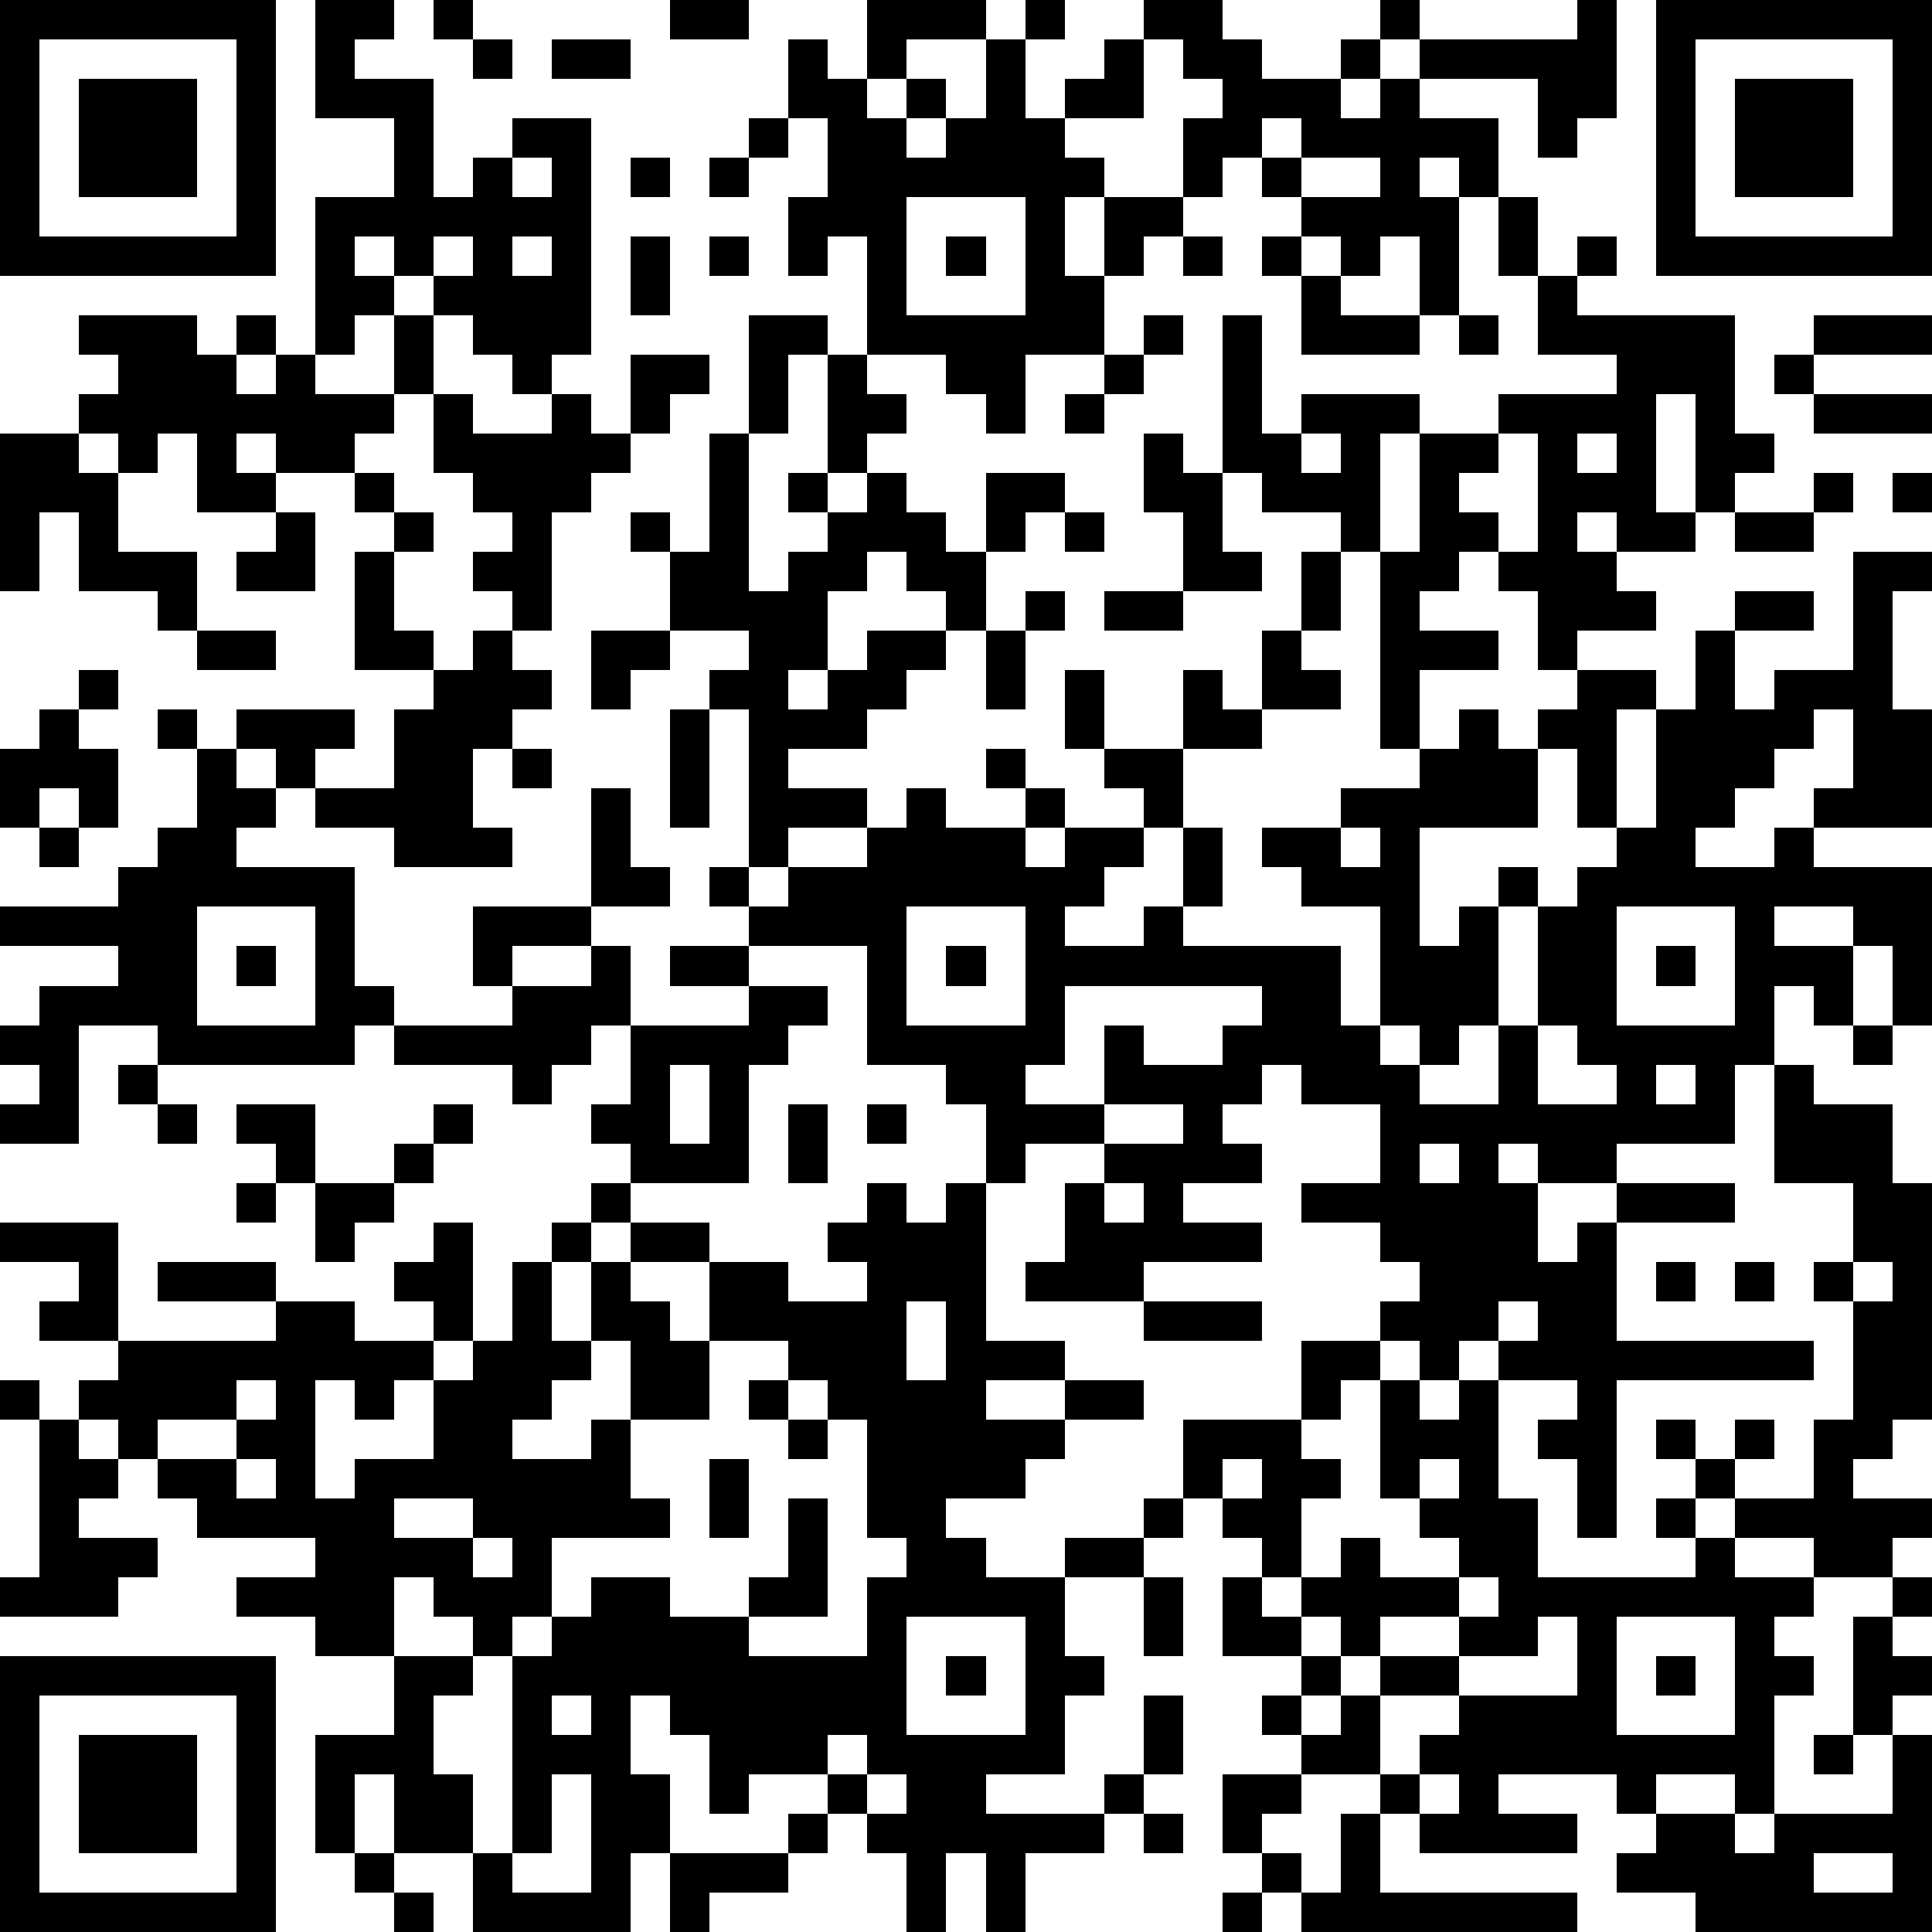 <?xml version="1.0" standalone="yes"?><svg version="1.1" xmlns="http://www.w3.org/2000/svg" xmlns:xlink="http://www.w3.org/1999/xlink" xmlns:ev="http://www.w3.org/2001/xml-events" width="196" height="196" shape-rendering="crispEdges"><path d="M0 0h7v7h-7zM8 0h2v1h-1v1h2v3h1v-1h1v-1h2v6h-1v1h-1v-1h-1v-1h-1v-1h-1v-1h-1v1h1v1h-1v1h-1v-4h2v-2h-2zM11 0h1v1h-1zM17 0h2v1h-2zM22 0h3v1h-2v1h-1zM26 0h1v1h-1zM29 0h2v1h1v1h2v-1h1v-1h1v1h-1v1h-1v1h1v-1h1v-1h4v-1h1v3h-1v1h-1v-2h-3v1h2v2h-1v-1h-1v1h1v3h-1v-2h-1v1h-1v-1h-1v-1h-1v-1h-1v1h-1v-2h1v-1h-1v-1h-1zM42 0h7v7h-7zM1 1v5h5v-5zM12 1h1v1h-1zM14 1h2v1h-2zM20 1h1v1h1v1h1v-1h1v1h-1v1h1v-1h1v-2h1v2h1v-1h1v-1h1v2h-2v1h1v1h-1v2h1v-2h2v1h-1v1h-1v2h-2v2h-1v-1h-1v-1h-2v-3h-1v1h-1v-2h1v-2h-1zM43 1v5h5v-5zM2 2h3v3h-3zM44 2h3v3h-3zM19 3h1v1h-1zM32 3v1h1v-1zM13 4v1h1v-1zM16 4h1v1h-1zM18 4h1v1h-1zM33 4v1h2v-1zM23 5v3h3v-3zM38 5h1v2h-1zM11 6v1h1v-1zM13 6v1h1v-1zM16 6h1v2h-1zM18 6h1v1h-1zM24 6h1v1h-1zM30 6h1v1h-1zM32 6h1v1h-1zM40 6h1v1h-1zM33 7h1v1h2v1h-3zM39 7h1v1h4v3h1v1h-1v1h-1v-3h-1v3h1v1h-2v-1h-1v1h1v1h1v1h-2v1h-1v-2h-1v-1h-1v1h-1v1h2v1h-2v2h-1v-5h-1v-1h-2v-1h-1v-4h1v3h1v-1h3v1h-1v3h1v-3h2v-1h3v-1h-2zM2 8h3v1h1v-1h1v1h-1v1h1v-1h1v1h2v-2h1v2h-1v1h-1v1h-2v-1h-1v1h1v1h-2v-2h-1v1h-1v-1h-1v-1h1v-1h-1zM19 8h2v1h-1v2h-1zM29 8h1v1h-1zM37 8h1v1h-1zM46 8h3v1h-3zM16 9h2v1h-1v1h-1zM21 9h1v1h1v1h-1v1h-1zM28 9h1v1h-1zM45 9h1v1h-1zM11 10h1v1h2v-1h1v1h1v1h-1v1h-1v3h-1v-1h-1v-1h1v-1h-1v-1h-1zM27 10h1v1h-1zM46 10h3v1h-3zM0 11h2v1h1v2h2v2h-1v-1h-2v-2h-1v2h-1zM18 11h1v4h1v-1h1v-1h-1v-1h1v1h1v-1h1v1h1v1h1v-2h2v1h-1v1h-1v2h-1v-1h-1v-1h-1v1h-1v2h-1v1h1v-1h1v-1h2v1h-1v1h-1v1h-2v1h2v1h-2v1h-1v-4h-1v-1h1v-1h-2v-2h-1v-1h1v1h1zM29 11h1v1h1v2h1v1h-2v-2h-1zM33 11v1h1v-1zM38 11v1h-1v1h1v1h1v-3zM40 11v1h1v-1zM9 12h1v1h-1zM46 12h1v1h-1zM48 12h1v1h-1zM7 13h1v2h-2v-1h1zM10 13h1v1h-1zM27 13h1v1h-1zM44 13h2v1h-2zM9 14h1v2h1v1h-2zM33 14h1v2h-1zM47 14h2v1h-1v3h1v3h-3v-1h1v-2h-1v1h-1v1h-1v1h-1v1h2v-1h1v1h3v4h-1v-2h-1v-1h-2v1h2v2h-1v-1h-1v2h-1v2h-3v1h-2v-1h-1v1h1v2h1v-1h1v-1h3v1h-3v3h5v1h-5v4h-1v-2h-1v-1h1v-1h-2v-1h-1v1h-1v-1h-1v-1h1v-1h-1v-1h-2v-1h2v-2h-2v-1h-1v1h-1v1h1v1h-2v1h2v1h-3v1h-3v-1h1v-2h1v-1h-2v1h-1v-2h-1v-1h-2v-3h-3v-1h-1v-1h1v1h1v-1h2v-1h1v-1h1v1h2v-1h-1v-1h1v1h1v1h-1v1h1v-1h2v-1h-1v-1h-1v-2h1v2h2v-2h1v1h1v-2h1v1h1v1h-2v1h-2v2h-1v1h-1v1h-1v1h2v-1h1v-2h1v2h-1v1h4v2h1v-3h-2v-1h-1v-1h2v-1h2v-1h1v-1h1v1h1v-1h1v-1h2v1h-1v3h-1v-2h-1v2h-3v3h1v-1h1v-1h1v1h-1v3h-1v1h-1v-1h-1v1h1v1h2v-2h1v-3h1v-1h1v-1h1v-3h1v-2h1v-1h2v1h-2v2h1v-1h2zM26 15h1v1h-1zM28 15h2v1h-2zM5 16h2v1h-2zM12 16h1v1h1v1h-1v1h-1v2h1v1h-3v-1h-2v-1h-1v-1h-1v-1h3v1h-1v1h2v-2h1v-1h1zM15 16h2v1h-1v1h-1zM25 16h1v2h-1zM2 17h1v1h-1zM1 18h1v1h1v2h-1v-1h-1v1h-1v-2h1zM4 18h1v1h-1zM17 18h1v3h-1zM5 19h1v1h1v1h-1v1h3v3h1v1h-1v1h-5v-1h-2v3h-2v-1h1v-1h-1v-1h1v-1h2v-1h-3v-1h3v-1h1v-1h1zM13 19h1v1h-1zM15 20h1v2h1v1h-2zM1 21h1v1h-1zM34 21v1h1v-1zM5 23v3h3v-3zM12 23h3v1h-2v1h-1zM23 23v3h3v-3zM41 23v3h3v-3zM6 24h1v1h-1zM15 24h1v2h-1v1h-1v1h-1v-1h-3v-1h3v-1h2zM17 24h2v1h-2zM24 24h1v1h-1zM42 24h1v1h-1zM19 25h2v1h-1v1h-1v3h-3v-1h-1v-1h1v-2h3zM27 25v2h-1v1h2v-2h1v1h2v-1h1v-1zM39 26v2h2v-1h-1v-1zM47 26h1v1h-1zM3 27h1v1h-1zM17 27v2h1v-2zM42 27v1h1v-1zM45 27h1v1h2v2h1v6h-1v1h-1v1h2v1h-1v1h-2v-1h-2v-1h-1v-1h-1v-1h1v1h1v-1h1v1h-1v1h2v-2h1v-3h-1v-1h1v-2h-2zM4 28h1v1h-1zM6 28h2v2h-1v-1h-1zM11 28h1v1h-1zM20 28h1v2h-1zM22 28h1v1h-1zM28 28v1h2v-1zM10 29h1v1h-1zM36 29v1h1v-1zM6 30h1v1h-1zM8 30h2v1h-1v1h-1zM15 30h1v1h-1zM22 30h1v1h1v-1h1v4h2v1h-2v1h2v-1h2v1h-2v1h-1v1h-2v1h1v1h2v-1h2v-1h1v-2h3v-2h2v1h-1v1h-1v1h1v1h-1v2h-1v-1h-1v-1h-1v1h-1v1h-2v2h1v1h-1v2h-2v1h3v-1h1v-2h1v2h-1v1h-1v1h-2v2h-1v-2h-1v2h-1v-2h-1v-1h-1v-1h-2v1h-1v-2h-1v-1h-1v2h1v2h-1v2h-4v-2h-2v-2h-1v2h-1v-3h2v-2h-2v-1h-2v-1h2v-1h-3v-1h-1v-1h-1v-1h-1v-1h1v-1h-2v-1h1v-1h-2v-1h3v3h4v-1h-3v-1h3v1h2v1h2v-1h-1v-1h1v-1h1v3h-1v1h-1v1h-1v-1h-1v3h1v-1h2v-2h1v-1h1v-2h1v-1h1v1h-1v2h1v-2h1v-1h2v1h-2v1h1v1h1v-2h2v1h2v-1h-1v-1h1zM28 30v1h1v-1zM42 32h1v1h-1zM44 32h1v1h-1zM47 32v1h1v-1zM23 33v2h1v-2zM29 33h3v1h-3zM38 33v1h1v-1zM15 34v1h-1v1h-1v1h2v-1h1v-2zM18 34v2h-2v2h1v1h-3v2h-1v1h-1v-1h-1v-1h-1v2h2v1h-1v2h1v2h1v-5h1v-1h1v-1h2v1h2v-1h1v-2h1v3h-2v1h3v-2h1v-1h-1v-3h-1v-1h-1v-1zM0 35h1v1h-1zM6 35v1h-2v1h2v-1h1v-1zM19 35h1v1h-1zM35 35h1v1h1v-1h1v3h1v2h4v-1h-1v-1h1v1h1v1h2v1h-1v1h1v1h-1v3h-1v-1h-2v1h-1v-1h-3v1h2v1h-4v-1h-1v-1h-2v-1h-1v-1h1v-1h-2v-2h1v1h1v-1h1v-1h1v1h2v-1h-1v-1h-1zM1 36h1v1h1v1h-1v1h2v1h-1v1h-3v-1h1zM20 36h1v1h-1zM6 37v1h1v-1zM18 37h1v2h-1zM31 37v1h1v-1zM36 37v1h1v-1zM10 38v1h2v-1zM12 39v1h1v-1zM29 40h1v2h-1zM37 40v1h-2v1h-1v-1h-1v1h1v1h-1v1h1v-1h1v-1h2v-1h1v-1zM48 40h1v1h-1zM23 41v3h3v-3zM39 41v1h-2v1h-2v2h1v-1h1v-1h3v-2zM41 41v3h3v-3zM47 41h1v1h1v1h-1v1h-1zM0 42h7v7h-7zM24 42h1v1h-1zM42 42h1v1h-1zM1 43v5h5v-5zM14 43v1h1v-1zM2 44h3v3h-3zM21 44v1h1v-1zM46 44h1v1h-1zM48 44h1v5h-6v-1h-2v-1h1v-1h2v1h1v-1h3zM14 45v2h-1v1h2v-3zM22 45v1h1v-1zM31 45h2v1h-1v1h-1zM36 45v1h1v-1zM20 46h1v1h-1zM29 46h1v1h-1zM34 46h1v2h5v1h-7v-1h-1v-1h1v1h1zM9 47h1v1h-1zM17 47h3v1h-2v1h-1zM46 47v1h2v-1zM10 48h1v1h-1zM31 48h1v1h-1z" style="fill:#000" transform="translate(0,0) scale(4)"/></svg>